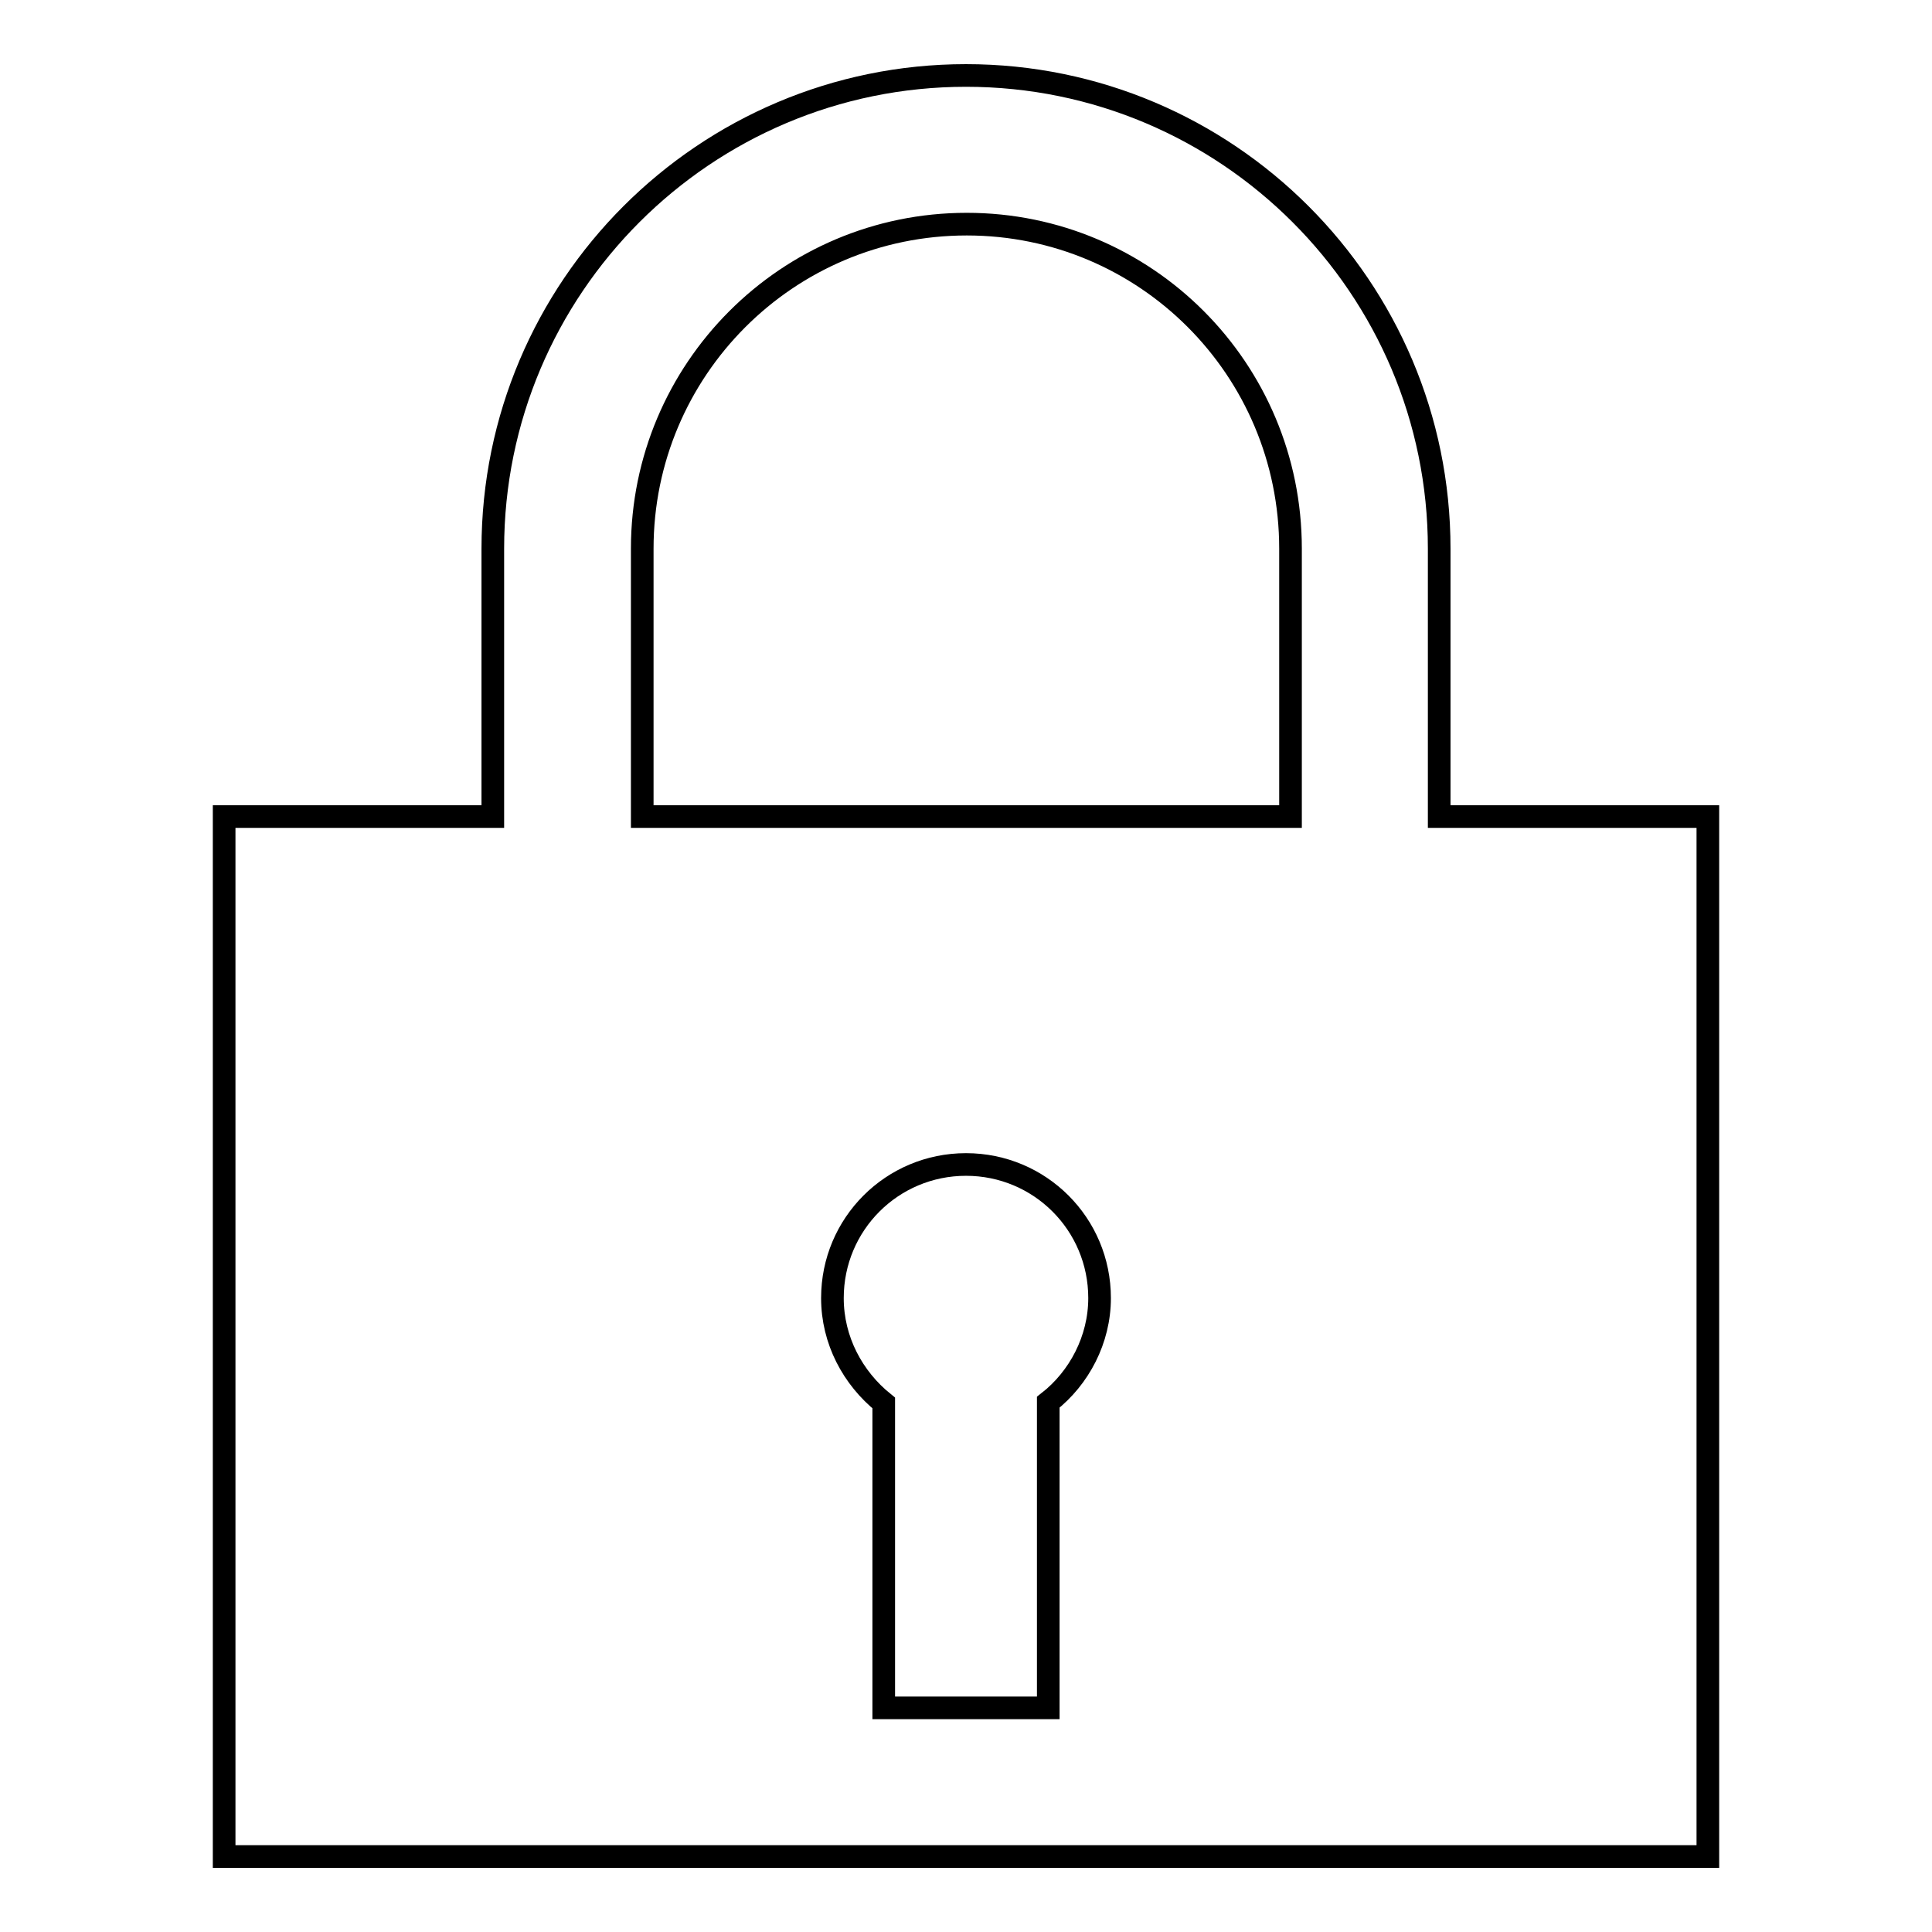<?xml version="1.0" encoding="utf-8"?>
<!-- Svg Vector Icons : http://www.onlinewebfonts.com/icon -->
<!DOCTYPE svg PUBLIC "-//W3C//DTD SVG 1.1//EN" "http://www.w3.org/Graphics/SVG/1.1/DTD/svg11.dtd">
<svg version="1.1" xmlns="http://www.w3.org/2000/svg" xmlns:xlink="http://www.w3.org/1999/xlink" x="0px" y="0px" viewBox="0 0 256 256" enable-background="new 0 0 256 256" xml:space="preserve">
<g><g><path stroke-width="3" fill-opacity="0" stroke="#000000"  d="M190.7,108.2V72.7c0-34.6-28.1-62.7-62.7-62.7c-34.6,0-62.7,28.1-62.7,62.7v35.5H29.7V246h196.6V108.2H190.7z M138.9,185.8L138.9,185.8v24.1v16.4h-21.8v-16.4v-24v0c-4.1-3.3-6.8-8.3-6.8-13.9c0-9.8,7.9-17.7,17.7-17.7s17.7,7.9,17.7,17.7C145.7,177.5,143,182.6,138.9,185.8z M171,72.7v35.5H85.1V72.7h0c0-23.7,19.2-43,43-43C151.8,29.7,171,48.9,171,72.7L171,72.7z"/></g></g>
</svg>